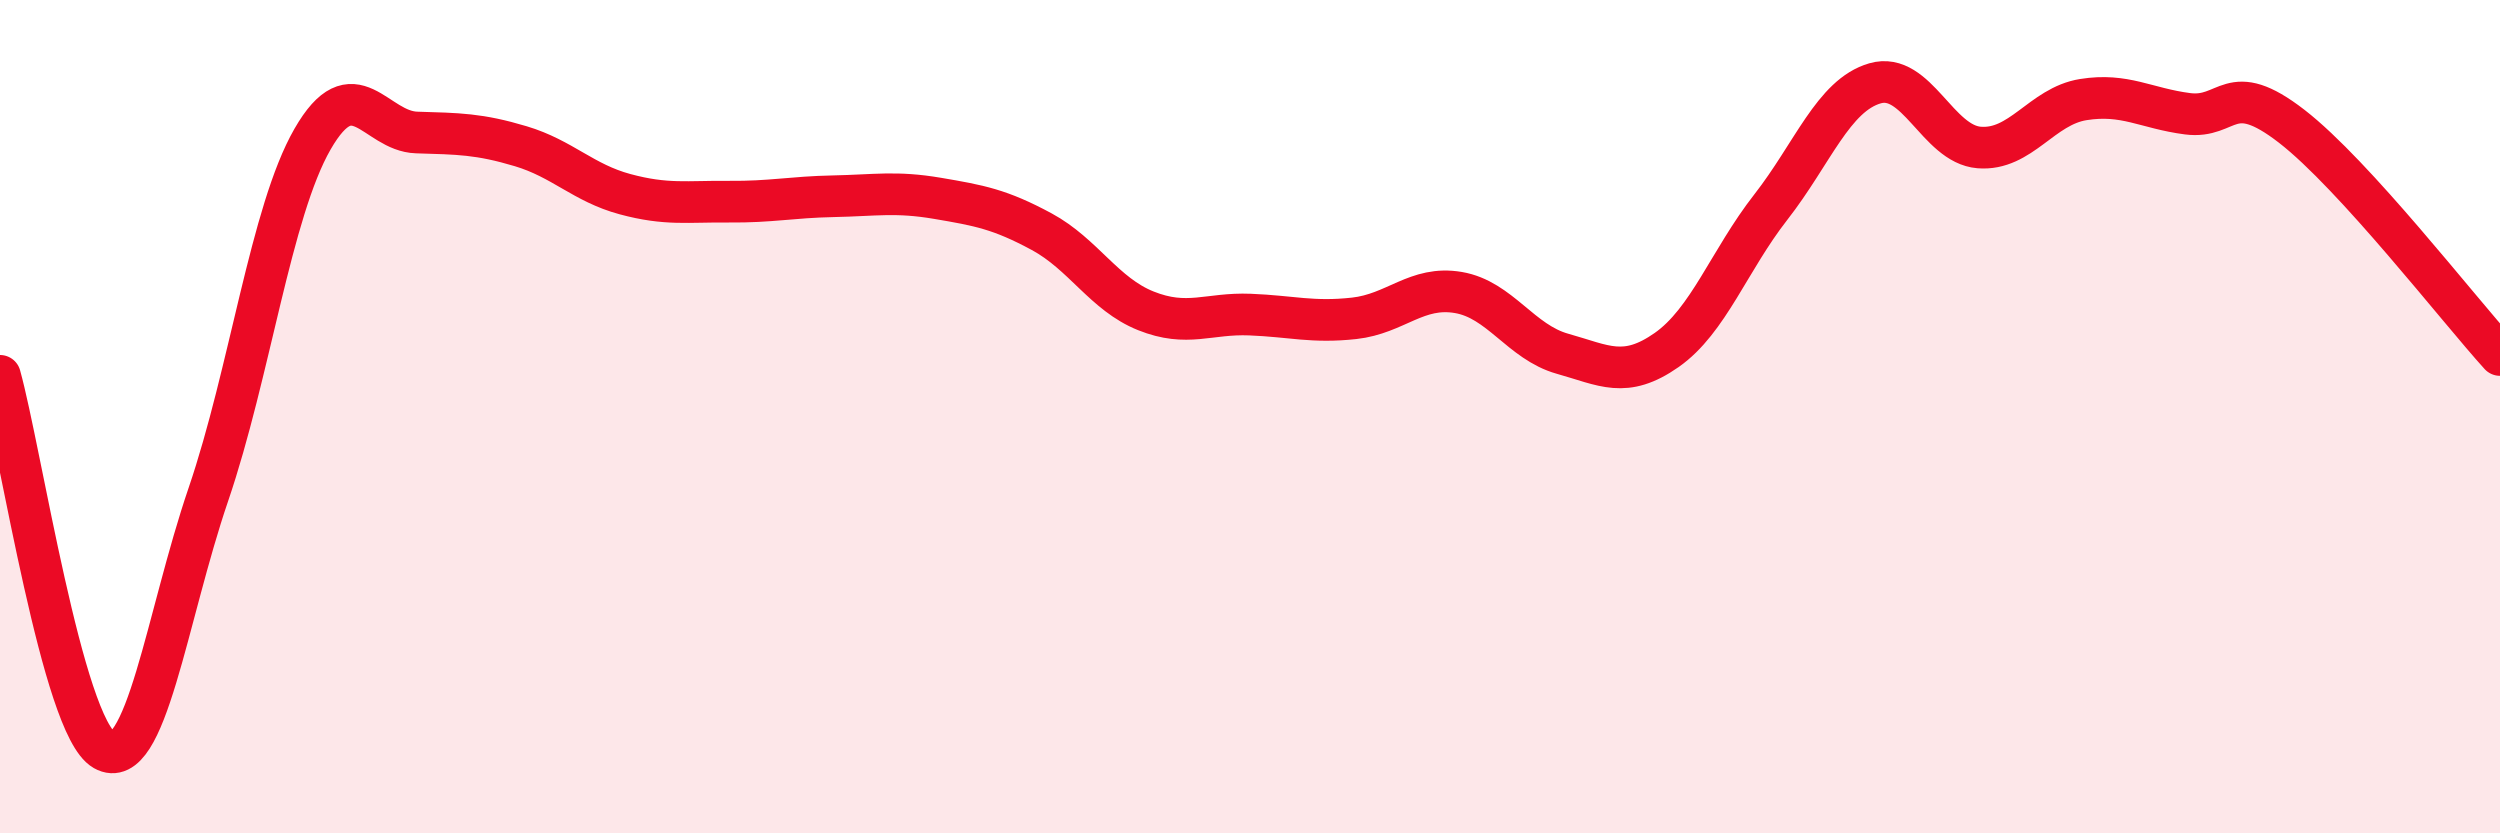 
    <svg width="60" height="20" viewBox="0 0 60 20" xmlns="http://www.w3.org/2000/svg">
      <path
        d="M 0,9.02 C 0.5,10.82 1.5,17.43 2.5,18 C 3.5,18.57 4,14.8 5,11.87 C 6,8.94 6.5,5.08 7.5,3.34 C 8.5,1.6 9,3.15 10,3.18 C 11,3.21 11.5,3.21 12.5,3.51 C 13.5,3.81 14,4.39 15,4.66 C 16,4.93 16.5,4.83 17.5,4.84 C 18.5,4.85 19,4.73 20,4.71 C 21,4.69 21.5,4.59 22.5,4.76 C 23.5,4.93 24,5.02 25,5.56 C 26,6.1 26.5,7.06 27.5,7.46 C 28.5,7.86 29,7.51 30,7.55 C 31,7.59 31.5,7.75 32.5,7.64 C 33.5,7.53 34,6.85 35,7.02 C 36,7.19 36.5,8.21 37.5,8.49 C 38.5,8.77 39,9.1 40,8.4 C 41,7.7 41.5,6.25 42.5,4.97 C 43.5,3.69 44,2.29 45,2 C 46,1.71 46.5,3.46 47.5,3.54 C 48.5,3.62 49,2.55 50,2.39 C 51,2.23 51.5,2.6 52.5,2.73 C 53.5,2.86 53.5,1.87 55,3.03 C 56.5,4.19 59,7.42 60,8.52L60 20L0 20Z"
        fill="#EB0A25"
        opacity="0.1"
        stroke-linecap="round"
        stroke-linejoin="round"
      />
      <path
        d="M 0,9.02 C 0.5,10.82 1.5,17.43 2.5,18 C 3.5,18.57 4,14.8 5,11.87 C 6,8.94 6.5,5.08 7.5,3.34 C 8.5,1.6 9,3.15 10,3.18 C 11,3.21 11.5,3.21 12.5,3.51 C 13.5,3.81 14,4.39 15,4.66 C 16,4.93 16.5,4.83 17.5,4.84 C 18.5,4.85 19,4.73 20,4.71 C 21,4.69 21.5,4.59 22.5,4.76 C 23.5,4.93 24,5.02 25,5.56 C 26,6.1 26.5,7.06 27.5,7.46 C 28.5,7.86 29,7.51 30,7.55 C 31,7.59 31.5,7.75 32.5,7.64 C 33.5,7.53 34,6.85 35,7.02 C 36,7.19 36.5,8.21 37.5,8.49 C 38.5,8.77 39,9.1 40,8.4 C 41,7.7 41.5,6.25 42.5,4.97 C 43.5,3.69 44,2.29 45,2 C 46,1.71 46.5,3.46 47.5,3.54 C 48.5,3.62 49,2.55 50,2.39 C 51,2.23 51.5,2.6 52.5,2.73 C 53.5,2.86 53.5,1.87 55,3.03 C 56.5,4.19 59,7.42 60,8.52"
        stroke="#EB0A25"
        stroke-width="1"
        fill="none"
        stroke-linecap="round"
        stroke-linejoin="round"
      />
    </svg>
  